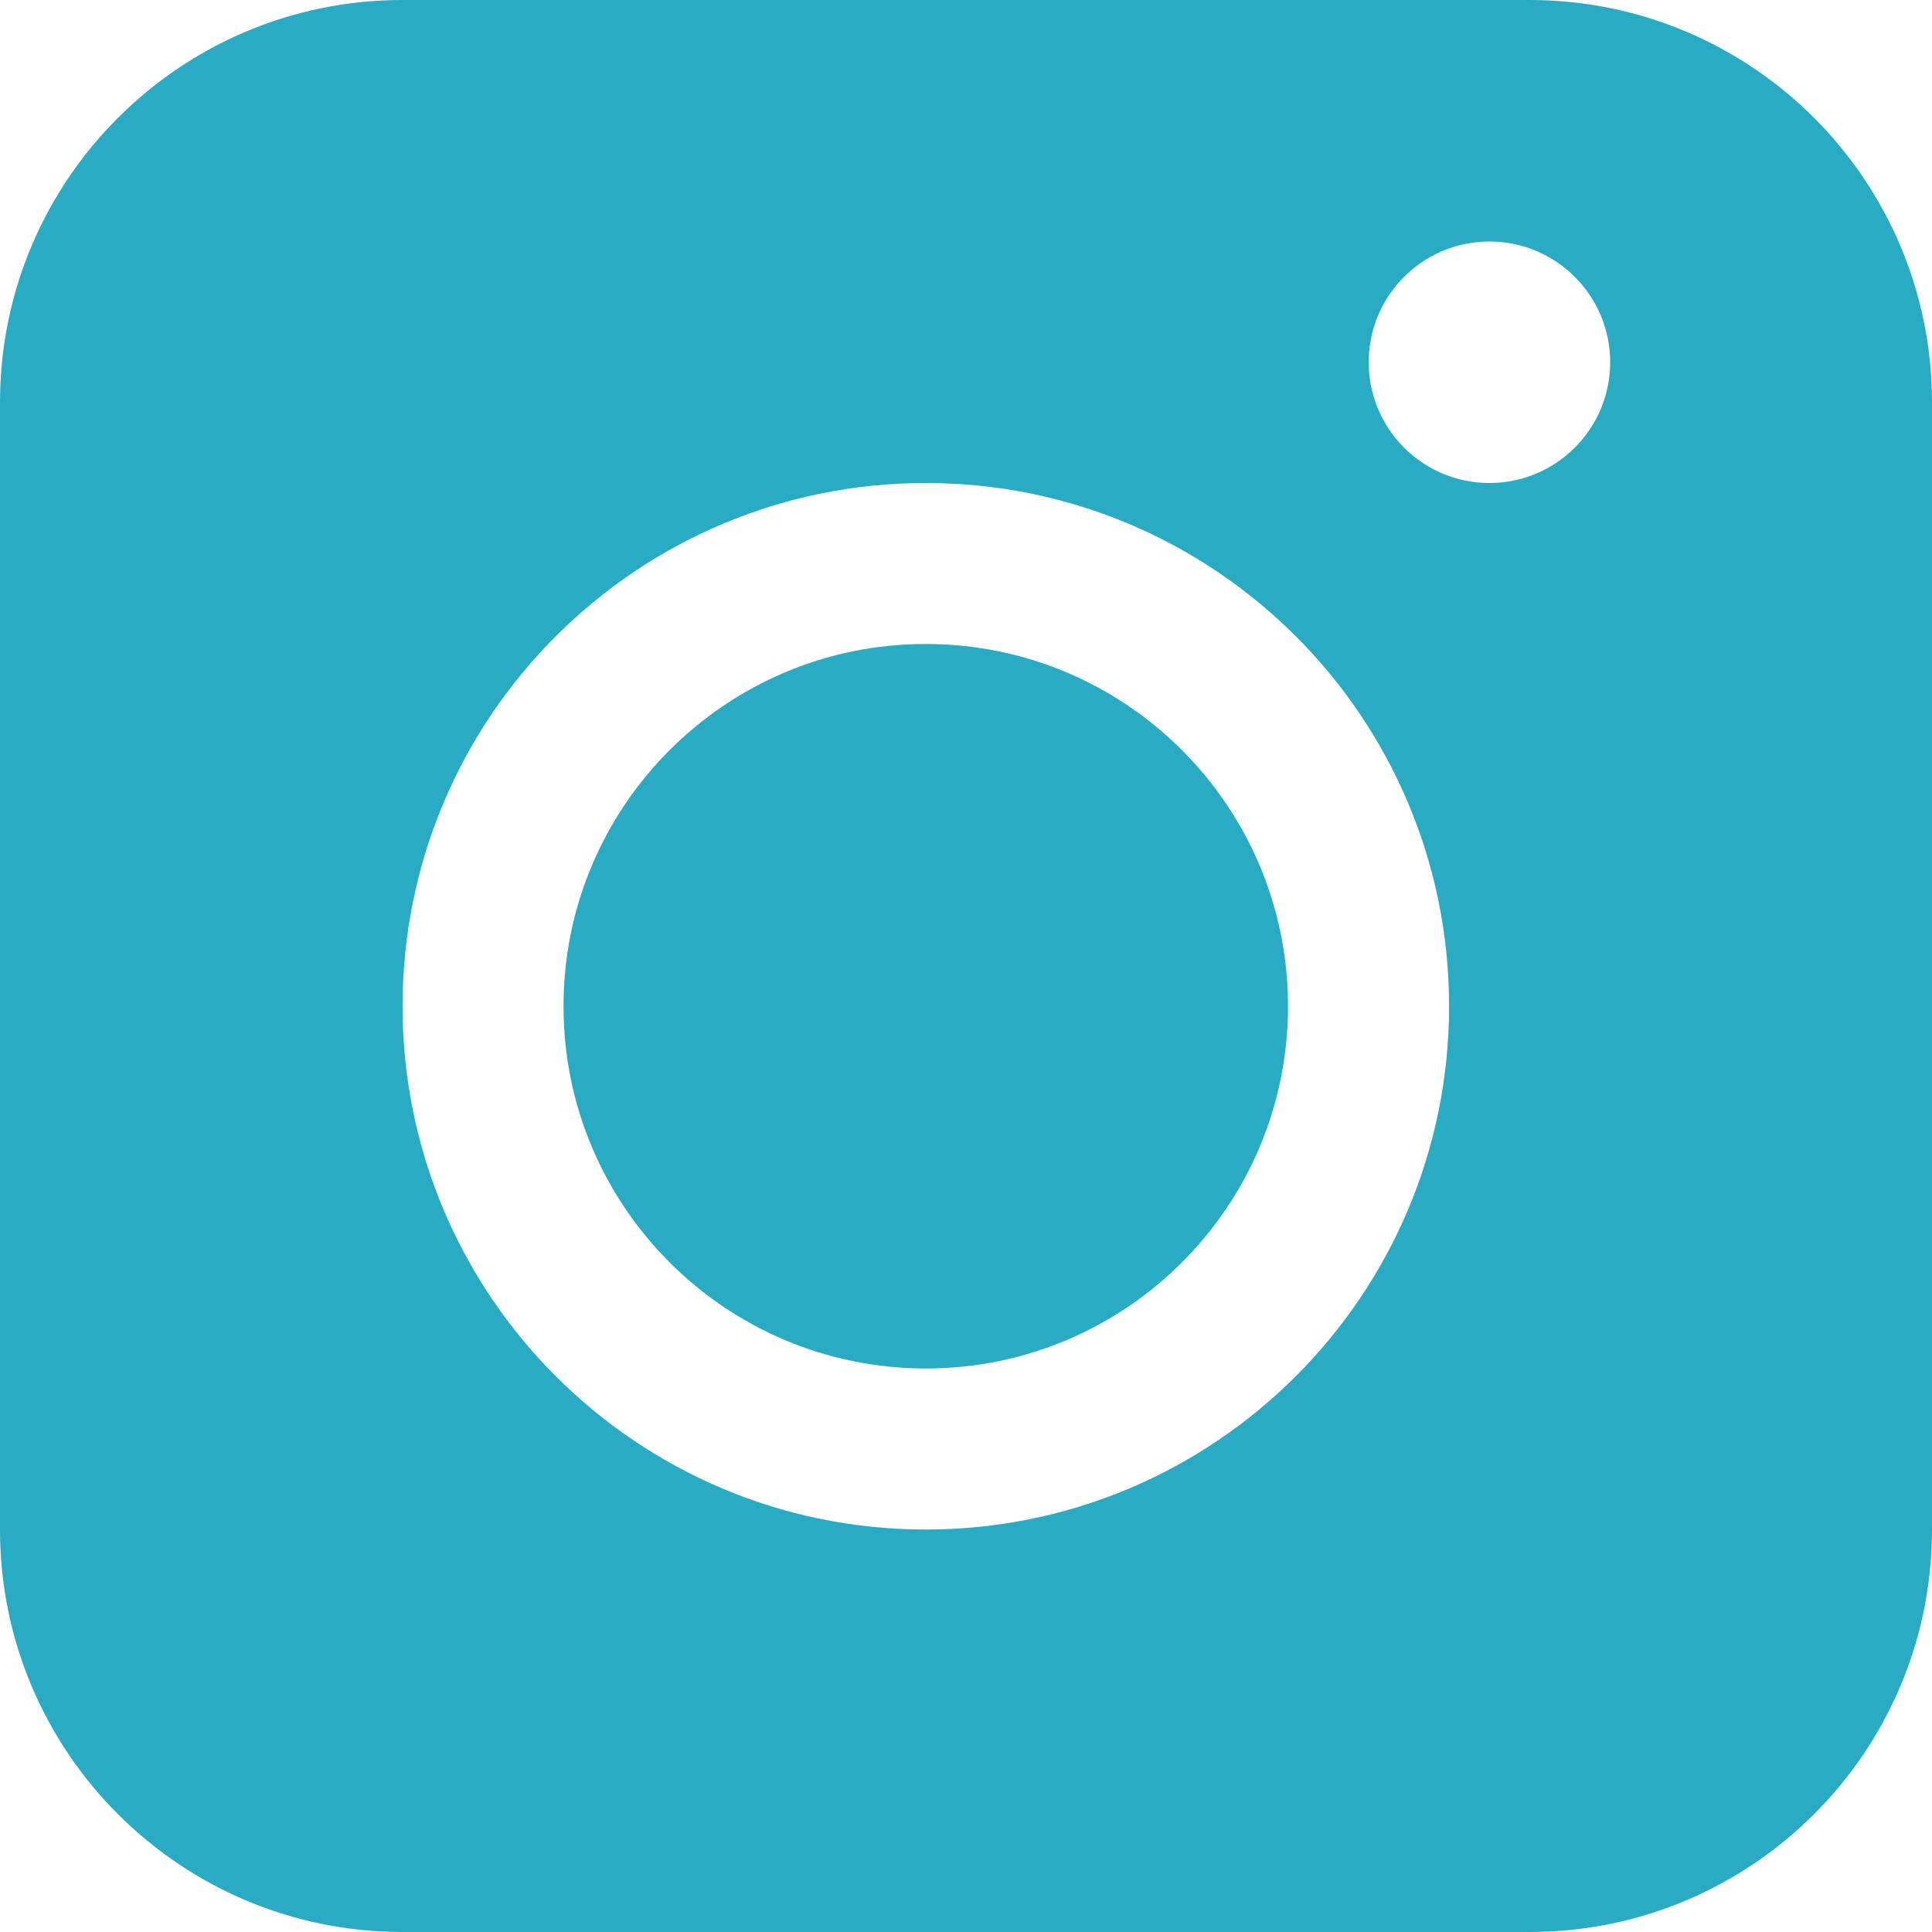 <svg width="28" height="28" viewBox="0 0 28 28" fill="none" xmlns="http://www.w3.org/2000/svg">
<path fill-rule="evenodd" clip-rule="evenodd" d="M22.167 0H5.833C2.612 0 0 2.612 0 5.833V22.167C0 25.388 2.612 28 5.833 28H22.167C25.388 28 28 25.388 28 22.167V5.833C28 2.612 25.388 0 22.167 0ZM13.417 9.333C10.518 9.333 8.167 11.684 8.167 14.583C8.167 17.483 10.518 19.833 13.417 19.833C16.317 19.833 18.667 17.483 18.667 14.583C18.667 11.684 16.317 9.333 13.417 9.333ZM5.834 14.583C5.834 10.395 9.229 7 13.417 7C17.605 7 21.001 10.395 21.001 14.583C21.001 18.771 17.605 22.167 13.417 22.167C9.229 22.167 5.834 18.771 5.834 14.583ZM23.336 5.25C23.336 6.216 22.552 7 21.586 7C20.619 7 19.836 6.216 19.836 5.25C19.836 4.284 20.619 3.5 21.586 3.5C22.552 3.5 23.336 4.284 23.336 5.25Z" fill="#29ABC4"/>
</svg>
